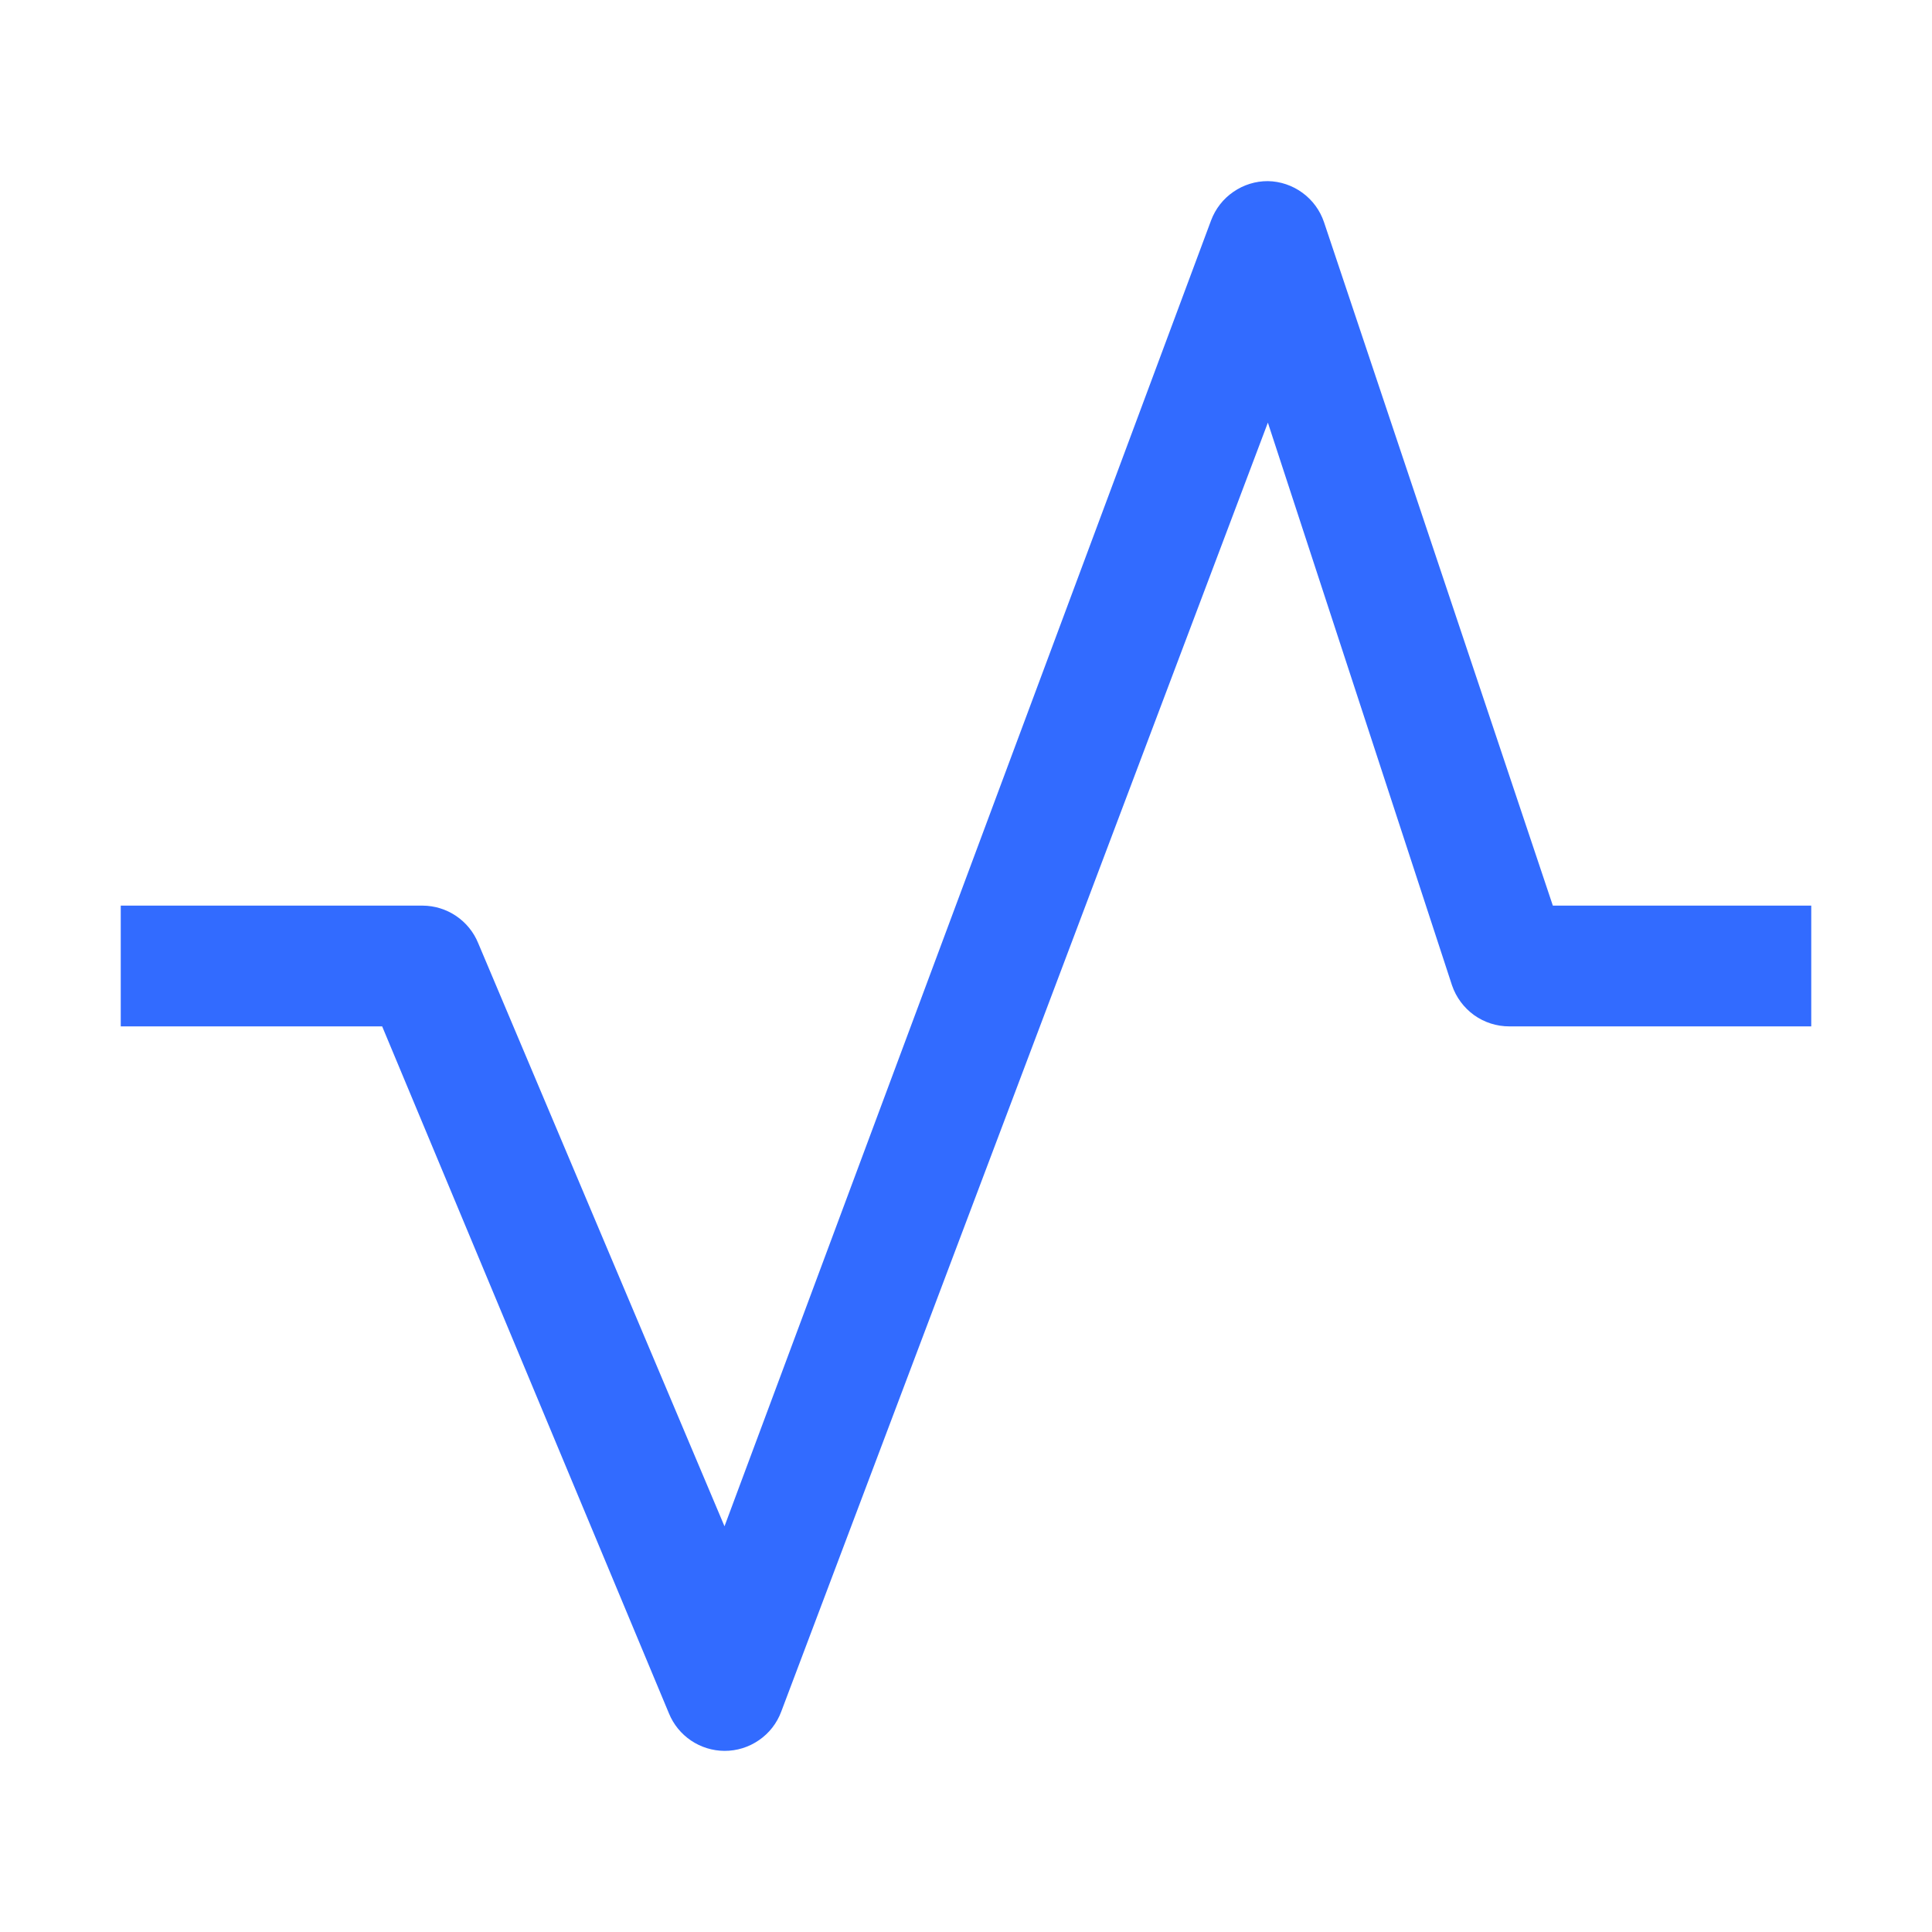 <svg width="36" height="36" viewBox="0 0 36 36" fill="none" xmlns="http://www.w3.org/2000/svg">
<path d="M13.5 32.625C13.278 32.624 13.061 32.557 12.877 32.433C12.693 32.309 12.549 32.133 12.465 31.927L7.121 19.125H2.25V16.875H7.875C8.097 16.876 8.314 16.943 8.498 17.067C8.682 17.191 8.826 17.367 8.91 17.573L13.5 28.44L22.567 4.106C22.648 3.891 22.792 3.705 22.982 3.575C23.171 3.444 23.395 3.374 23.625 3.375C23.857 3.379 24.082 3.455 24.269 3.592C24.457 3.729 24.597 3.92 24.671 4.14L28.935 16.875H33.75V19.125H28.125C27.889 19.126 27.659 19.052 27.467 18.915C27.276 18.777 27.132 18.583 27.056 18.36L23.625 7.875L14.557 31.894C14.477 32.109 14.333 32.295 14.143 32.425C13.954 32.556 13.73 32.626 13.5 32.625Z" fill="#326BFF"/>
</svg>
